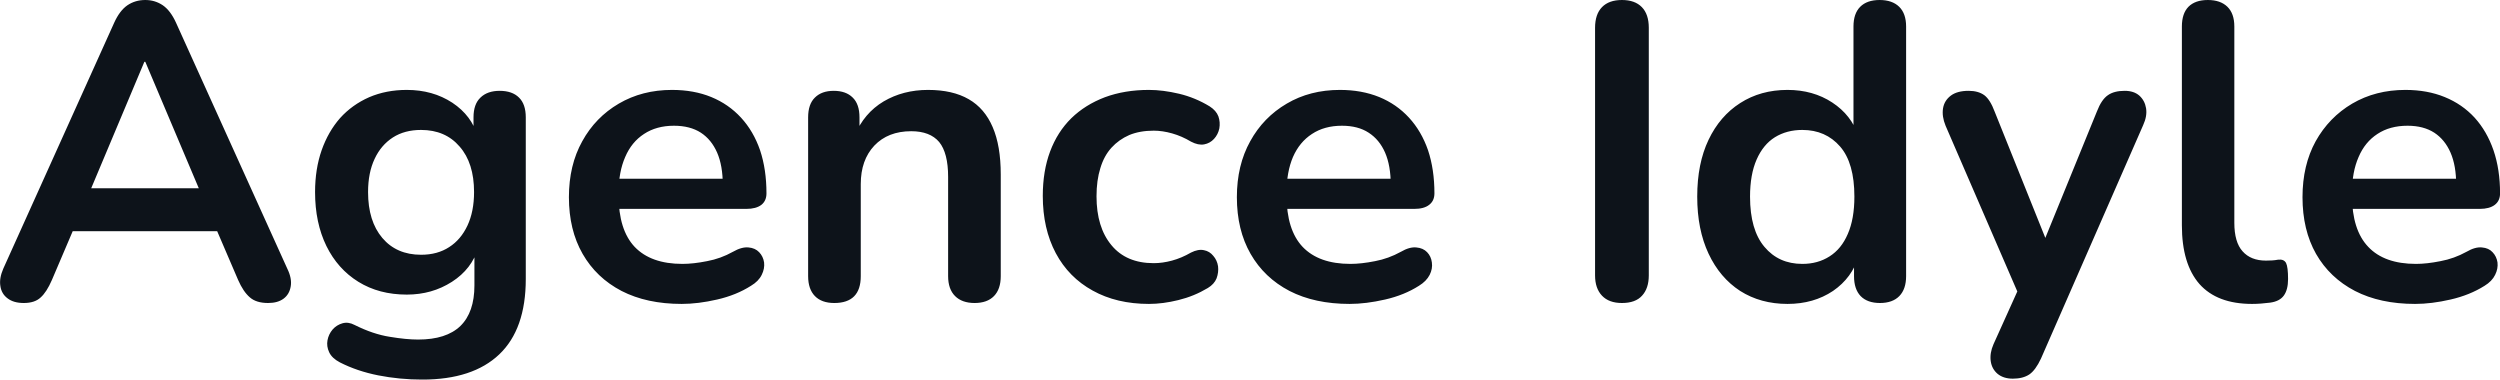 <svg fill="#0D131A" viewBox="0 0 136.797 20.769" height="100%" width="100%" xmlns="http://www.w3.org/2000/svg"><path preserveAspectRatio="none" d="M1.30 16.58L1.30 16.58Q0.75 16.58 0.42 16.33Q0.08 16.08 0.02 15.65Q-0.05 15.23 0.18 14.70L0.18 14.70L6.25 1.24Q6.55 0.58 6.97 0.29Q7.40 0 7.95 0L7.95 0Q8.48 0 8.91 0.29Q9.33 0.58 9.63 1.24L9.63 1.24L15.72 14.70Q15.98 15.23 15.91 15.66Q15.84 16.10 15.52 16.34Q15.20 16.58 14.67 16.58L14.67 16.58Q14.02 16.58 13.67 16.27Q13.31 15.96 13.03 15.32L13.03 15.32L11.54 11.85L12.78 12.65L3.07 12.65L4.32 11.85L2.84 15.32Q2.55 15.99 2.22 16.28Q1.90 16.58 1.30 16.58ZM7.95 3.38L7.90 3.38L4.68 11.04L4.09 10.30L11.77 10.30L11.19 11.04L7.95 3.38ZM23.11 20.77L23.11 20.77Q21.87 20.77 20.70 20.54Q19.54 20.31 18.60 19.83L18.60 19.83Q18.16 19.60 18.01 19.27Q17.86 18.95 17.92 18.62Q17.98 18.29 18.20 18.03Q18.42 17.78 18.74 17.69Q19.06 17.60 19.40 17.78L19.40 17.78Q20.42 18.29 21.33 18.43Q22.23 18.58 22.88 18.58L22.88 18.58Q24.42 18.58 25.19 17.84Q25.96 17.09 25.96 15.62L25.96 15.62L25.96 13.55L26.17 13.55Q25.82 14.72 24.73 15.42Q23.64 16.12 22.26 16.12L22.26 16.12Q20.74 16.12 19.61 15.42Q18.48 14.72 17.86 13.46Q17.24 12.19 17.24 10.51L17.24 10.51Q17.24 9.25 17.60 8.22Q17.96 7.20 18.61 6.46Q19.27 5.73 20.20 5.32Q21.13 4.92 22.26 4.92L22.26 4.92Q23.68 4.92 24.75 5.62Q25.82 6.33 26.14 7.48L26.14 7.48L25.91 8.05L25.91 6.42Q25.91 5.70 26.29 5.34Q26.67 4.97 27.34 4.97L27.34 4.97Q28.03 4.97 28.40 5.34Q28.77 5.70 28.77 6.42L28.77 6.42L28.77 15.27Q28.77 18.01 27.32 19.39Q25.87 20.77 23.11 20.77ZM23.04 13.94L23.04 13.94Q23.94 13.94 24.58 13.52Q25.22 13.11 25.58 12.34Q25.94 11.57 25.94 10.51L25.94 10.51Q25.94 8.92 25.15 8.02Q24.37 7.11 23.04 7.11L23.04 7.11Q22.14 7.11 21.50 7.52Q20.85 7.94 20.50 8.69Q20.14 9.45 20.14 10.51L20.14 10.51Q20.14 12.10 20.92 13.02Q21.70 13.94 23.04 13.94ZM37.30 16.63L37.30 16.63Q35.39 16.63 34.01 15.92Q32.63 15.20 31.88 13.89Q31.13 12.58 31.13 10.79L31.13 10.79Q31.13 9.04 31.86 7.73Q32.58 6.42 33.86 5.67Q35.14 4.92 36.77 4.92L36.77 4.92Q37.97 4.92 38.92 5.31Q39.87 5.70 40.55 6.44Q41.23 7.18 41.59 8.22Q41.94 9.27 41.94 10.58L41.94 10.58Q41.94 10.99 41.66 11.21Q41.37 11.43 40.84 11.43L40.84 11.43L33.46 11.43L33.46 9.78L39.92 9.78L39.55 10.12Q39.55 9.06 39.24 8.35Q38.93 7.64 38.35 7.26Q37.76 6.88 36.88 6.88L36.88 6.88Q35.92 6.88 35.24 7.33Q34.56 7.77 34.21 8.59Q33.85 9.41 33.85 10.53L33.85 10.53L33.85 10.70Q33.85 12.58 34.73 13.51Q35.62 14.44 37.34 14.44L37.34 14.44Q37.94 14.44 38.69 14.29Q39.44 14.15 40.10 13.78L40.10 13.78Q40.59 13.50 40.96 13.54Q41.32 13.57 41.54 13.80Q41.76 14.03 41.81 14.36Q41.85 14.70 41.68 15.04Q41.51 15.39 41.09 15.64L41.09 15.64Q40.29 16.15 39.24 16.39Q38.20 16.63 37.30 16.63ZM45.65 16.58L45.65 16.58Q44.96 16.58 44.59 16.20Q44.22 15.82 44.22 15.11L44.22 15.11L44.22 6.42Q44.22 5.70 44.59 5.34Q44.96 4.97 45.62 4.97L45.62 4.97Q46.29 4.97 46.66 5.34Q47.03 5.70 47.03 6.42L47.03 6.42L47.03 7.98L46.77 7.41Q47.28 6.19 48.35 5.55Q49.42 4.92 50.78 4.92L50.78 4.92Q52.13 4.92 53.01 5.43Q53.88 5.93 54.32 6.96Q54.76 7.98 54.76 9.55L54.76 9.55L54.76 15.11Q54.76 15.82 54.39 16.20Q54.02 16.58 53.33 16.58L53.33 16.58Q52.64 16.58 52.26 16.20Q51.88 15.82 51.88 15.11L51.88 15.11L51.88 9.68Q51.88 8.37 51.39 7.77Q50.89 7.18 49.86 7.18L49.86 7.18Q48.59 7.18 47.84 7.97Q47.10 8.76 47.10 10.07L47.10 10.07L47.10 15.11Q47.10 16.58 45.65 16.58ZM62.87 16.63L62.87 16.63Q61.10 16.63 59.79 15.90Q58.48 15.18 57.77 13.85Q57.06 12.51 57.06 10.72L57.06 10.72Q57.06 9.36 57.46 8.29Q57.86 7.22 58.62 6.47Q59.38 5.73 60.46 5.32Q61.54 4.92 62.87 4.92L62.87 4.92Q63.63 4.92 64.52 5.13Q65.40 5.34 66.19 5.82L66.19 5.82Q66.55 6.05 66.67 6.37Q66.78 6.69 66.72 7.03Q66.65 7.36 66.43 7.60Q66.21 7.84 65.89 7.90Q65.57 7.96 65.17 7.75L65.17 7.75Q64.67 7.45 64.14 7.30Q63.61 7.15 63.13 7.15L63.13 7.15Q62.37 7.15 61.79 7.39Q61.22 7.64 60.82 8.08Q60.41 8.53 60.21 9.20Q60.00 9.87 60.00 10.74L60.00 10.74Q60.00 12.44 60.82 13.42Q61.63 14.40 63.13 14.40L63.13 14.40Q63.61 14.40 64.13 14.26Q64.65 14.12 65.17 13.82L65.17 13.82Q65.57 13.62 65.88 13.69Q66.19 13.75 66.39 14.00Q66.60 14.24 66.65 14.57Q66.69 14.90 66.57 15.23Q66.44 15.55 66.09 15.76L66.09 15.76Q65.34 16.21 64.48 16.42Q63.63 16.63 62.87 16.63ZM73.85 16.63L73.85 16.63Q71.94 16.63 70.56 15.92Q69.18 15.20 68.43 13.89Q67.68 12.58 67.68 10.79L67.68 10.79Q67.68 9.04 68.41 7.73Q69.13 6.42 70.41 5.67Q71.68 4.92 73.32 4.92L73.32 4.92Q74.51 4.92 75.47 5.31Q76.42 5.70 77.10 6.44Q77.78 7.18 78.14 8.22Q78.49 9.27 78.49 10.58L78.49 10.58Q78.49 10.99 78.20 11.21Q77.92 11.43 77.39 11.43L77.39 11.43L70.00 11.43L70.00 9.78L76.47 9.78L76.10 10.12Q76.10 9.06 75.79 8.35Q75.48 7.64 74.89 7.26Q74.31 6.88 73.43 6.88L73.43 6.88Q72.47 6.88 71.79 7.33Q71.11 7.77 70.75 8.59Q70.40 9.41 70.40 10.53L70.40 10.53L70.40 10.70Q70.40 12.58 71.28 13.51Q72.17 14.44 73.89 14.44L73.89 14.44Q74.49 14.44 75.24 14.29Q75.98 14.15 76.65 13.78L76.65 13.78Q77.13 13.50 77.50 13.54Q77.87 13.57 78.09 13.80Q78.31 14.03 78.35 14.36Q78.40 14.70 78.23 15.04Q78.05 15.39 77.64 15.64L77.64 15.64Q76.84 16.15 75.79 16.39Q74.74 16.63 73.85 16.63ZM88.75 16.58L88.75 16.58Q88.04 16.58 87.66 16.18Q87.28 15.78 87.28 15.07L87.28 15.07L87.28 1.52Q87.28 0.78 87.66 0.39Q88.04 0 88.75 0L88.75 0Q89.46 0 89.84 0.39Q90.22 0.78 90.22 1.52L90.22 1.52L90.22 15.07Q90.22 15.78 89.85 16.18Q89.49 16.58 88.75 16.58ZM97.81 16.63L97.81 16.63Q96.34 16.63 95.22 15.92Q94.11 15.20 93.49 13.88Q92.87 12.56 92.87 10.76L92.87 10.76Q92.87 8.95 93.49 7.65Q94.11 6.35 95.22 5.64Q96.34 4.92 97.81 4.92L97.81 4.92Q99.21 4.92 100.26 5.61Q101.31 6.30 101.68 7.43L101.68 7.43L101.42 7.43L101.42 1.45Q101.42 0.74 101.79 0.37Q102.16 0 102.85 0L102.85 0Q103.54 0 103.92 0.37Q104.30 0.74 104.30 1.45L104.30 1.45L104.30 15.11Q104.30 15.82 103.93 16.20Q103.56 16.58 102.87 16.58L102.87 16.58Q102.18 16.58 101.81 16.20Q101.45 15.82 101.45 15.11L101.45 15.11L101.45 13.32L101.70 14.01Q101.35 15.20 100.30 15.92Q99.24 16.63 97.81 16.63ZM98.62 14.44L98.62 14.44Q99.47 14.44 100.11 14.03Q100.76 13.62 101.11 12.80Q101.47 11.98 101.47 10.76L101.47 10.76Q101.47 8.92 100.69 8.02Q99.90 7.11 98.62 7.11L98.62 7.11Q97.77 7.11 97.12 7.51Q96.48 7.91 96.12 8.73Q95.76 9.55 95.76 10.76L95.76 10.76Q95.76 12.58 96.55 13.51Q97.33 14.44 98.62 14.44ZM110.14 20.72L110.14 20.72Q109.63 20.72 109.31 20.46Q108.99 20.19 108.93 19.76Q108.87 19.32 109.08 18.84L109.08 18.84L110.65 15.36L110.65 16.56L106.46 6.88Q106.25 6.37 106.32 5.93Q106.39 5.50 106.75 5.23Q107.10 4.97 107.72 4.97L107.72 4.97Q108.25 4.97 108.58 5.21Q108.90 5.45 109.15 6.12L109.15 6.12L112.26 13.87L111.57 13.87L114.74 6.10Q114.99 5.45 115.34 5.21Q115.68 4.97 116.26 4.97L116.26 4.97Q116.76 4.97 117.06 5.23Q117.36 5.50 117.43 5.92Q117.50 6.35 117.27 6.85L117.27 6.85L111.68 19.62Q111.38 20.26 111.04 20.49Q110.69 20.72 110.14 20.72ZM123.23 16.63L123.23 16.63Q121.32 16.63 120.35 15.54Q119.39 14.44 119.39 12.33L119.39 12.33L119.39 1.45Q119.39 0.74 119.75 0.37Q120.12 0 120.81 0L120.81 0Q121.50 0 121.88 0.37Q122.26 0.74 122.26 1.45L122.26 1.45L122.26 12.19Q122.26 13.25 122.71 13.75Q123.16 14.26 123.99 14.26L123.99 14.26Q124.17 14.26 124.33 14.25Q124.49 14.24 124.65 14.21L124.65 14.21Q124.97 14.17 125.09 14.39Q125.20 14.61 125.20 15.27L125.20 15.27Q125.20 15.85 124.97 16.17Q124.74 16.49 124.22 16.56L124.22 16.56Q123.99 16.58 123.73 16.61Q123.48 16.63 123.23 16.63ZM132.15 16.63L132.15 16.63Q130.24 16.63 128.86 15.92Q127.48 15.20 126.73 13.89Q125.99 12.58 125.99 10.79L125.99 10.79Q125.99 9.04 126.71 7.73Q127.44 6.42 128.71 5.67Q129.99 4.92 131.62 4.92L131.62 4.92Q132.82 4.92 133.77 5.31Q134.73 5.70 135.41 6.44Q136.08 7.18 136.44 8.22Q136.80 9.27 136.80 10.58L136.80 10.58Q136.80 10.99 136.51 11.21Q136.22 11.43 135.69 11.43L135.69 11.43L128.31 11.43L128.31 9.78L134.77 9.78L134.40 10.12Q134.40 9.06 134.09 8.35Q133.78 7.64 133.20 7.26Q132.61 6.88 131.74 6.88L131.74 6.88Q130.77 6.88 130.09 7.33Q129.41 7.77 129.06 8.59Q128.70 9.41 128.70 10.53L128.70 10.53L128.70 10.70Q128.70 12.58 129.59 13.51Q130.47 14.44 132.20 14.44L132.20 14.44Q132.79 14.44 133.54 14.29Q134.29 14.15 134.96 13.78L134.96 13.78Q135.44 13.50 135.81 13.54Q136.18 13.57 136.39 13.80Q136.61 14.03 136.66 14.36Q136.70 14.70 136.53 15.04Q136.36 15.39 135.95 15.64L135.95 15.64Q135.14 16.15 134.09 16.39Q133.05 16.63 132.15 16.63Z"></path></svg>